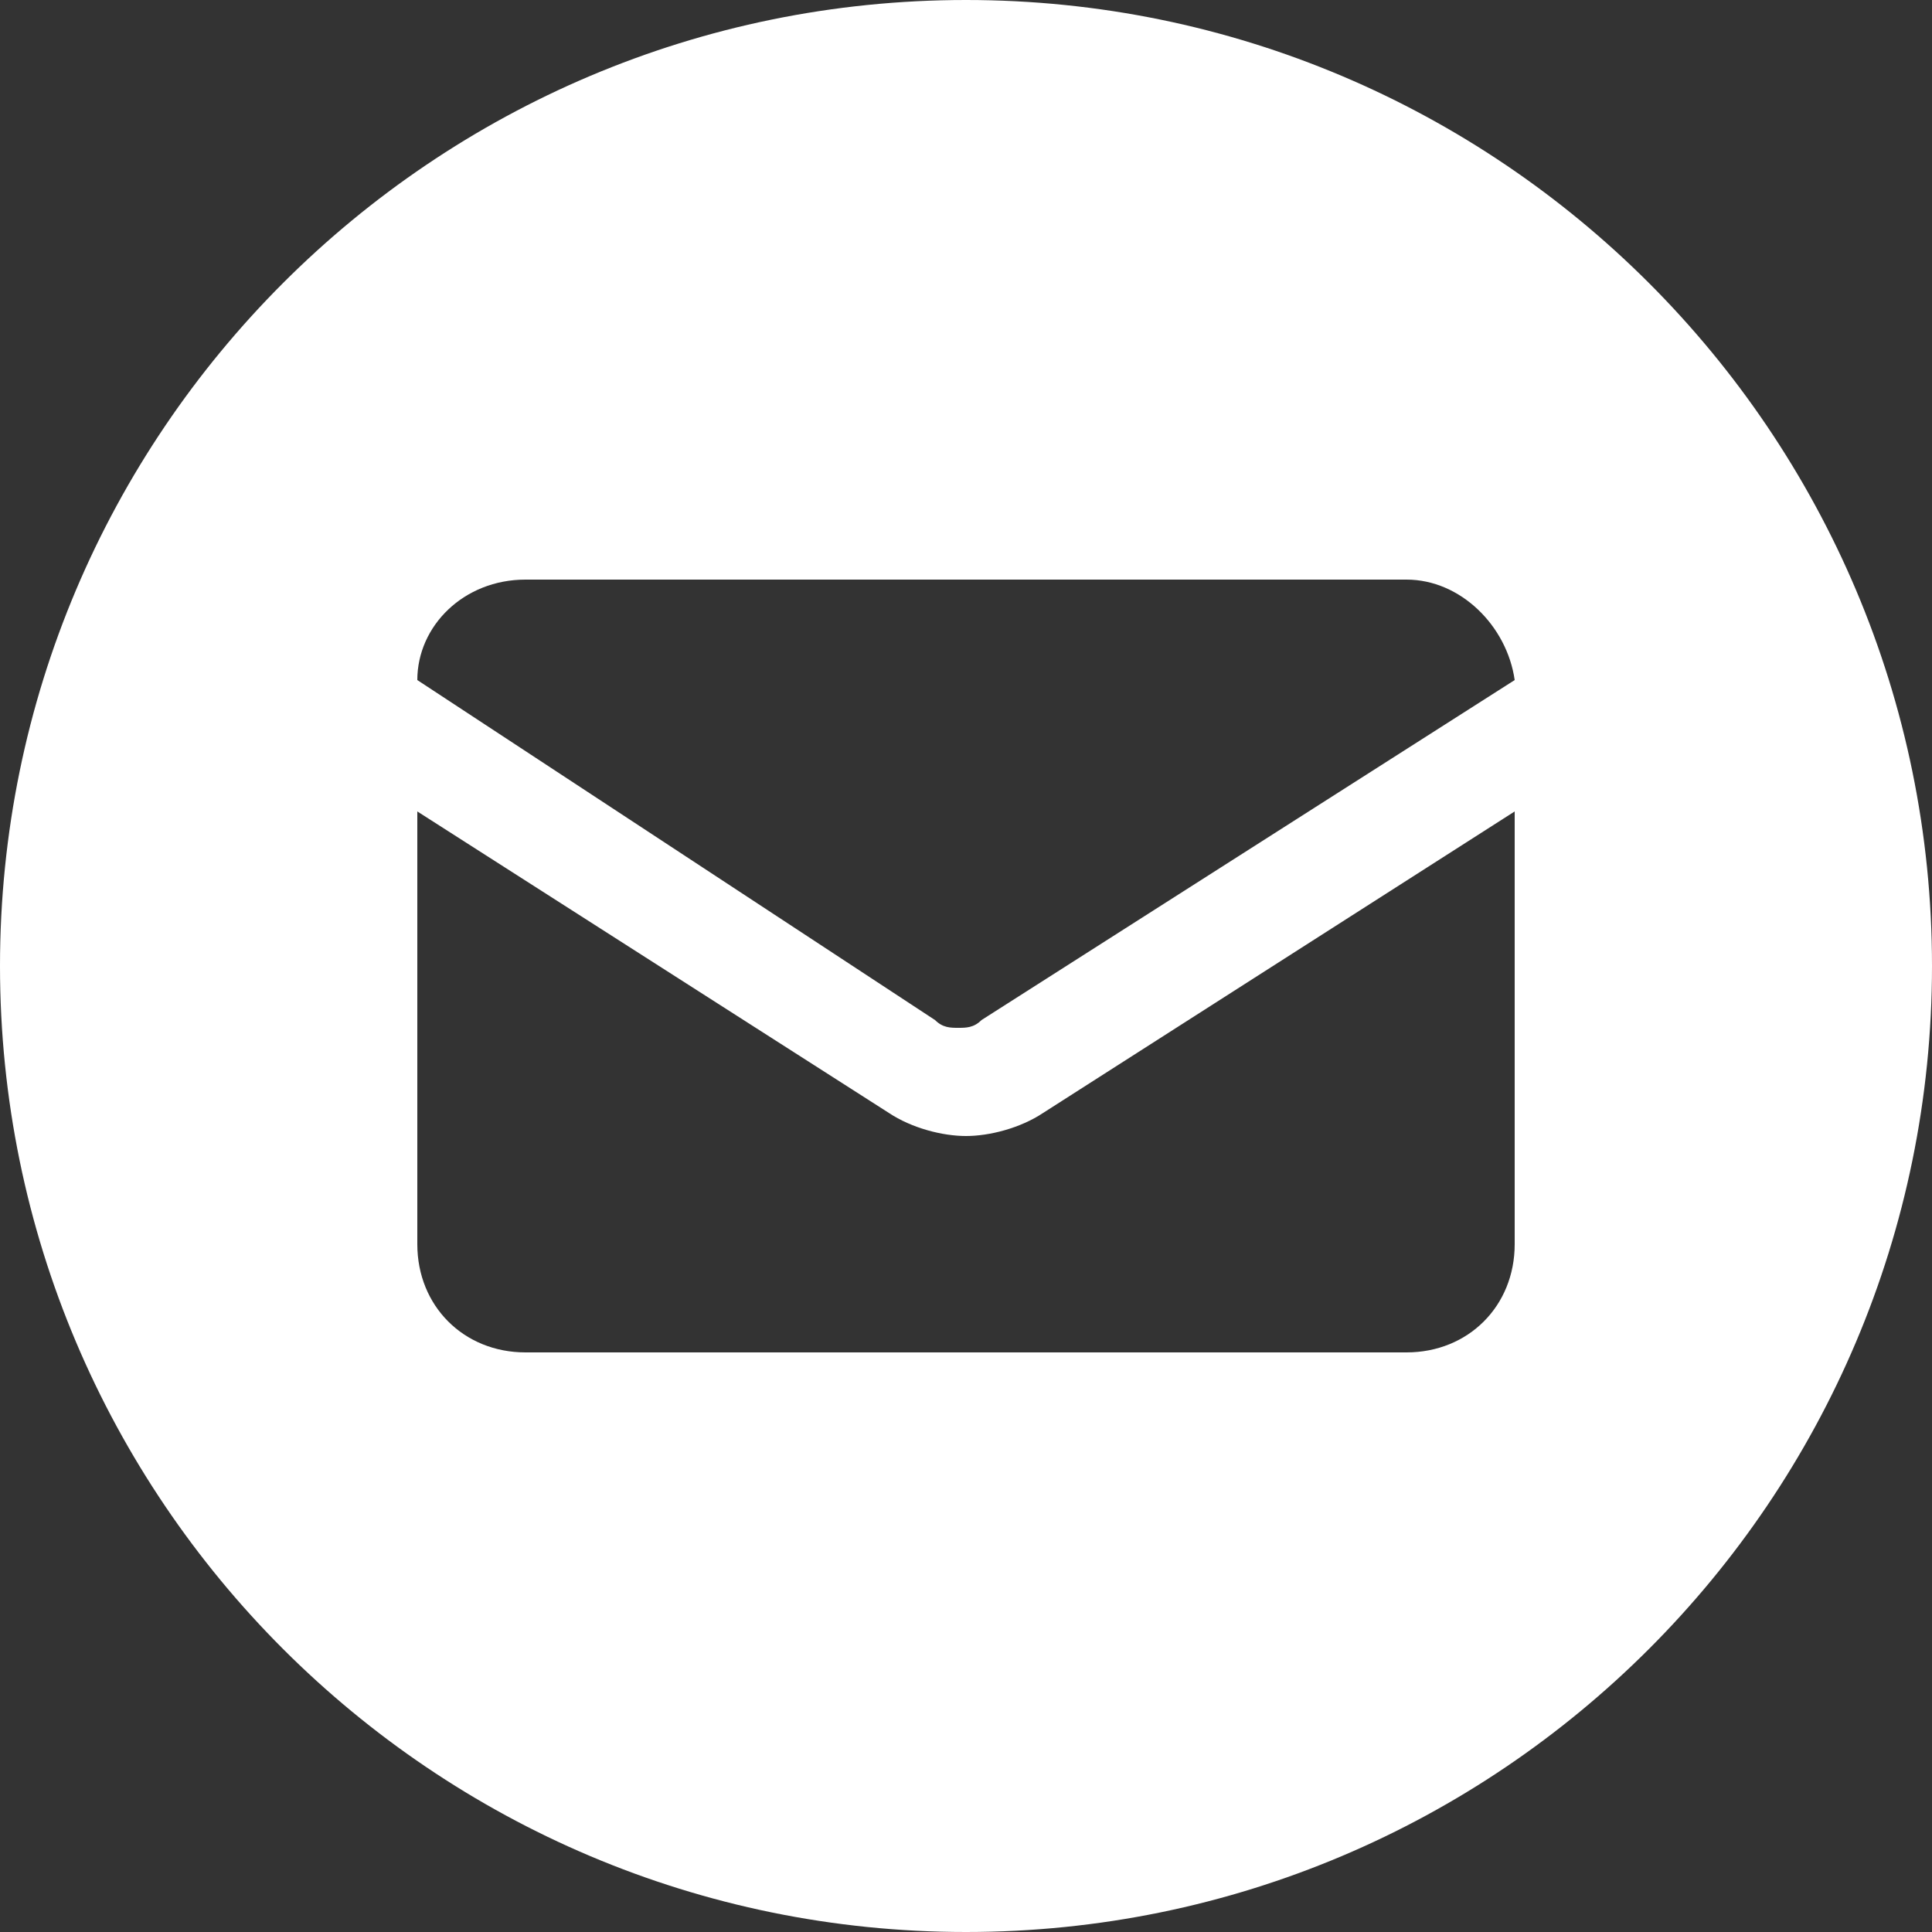 <?xml version="1.0" encoding="utf-8"?>
<!-- Generator: Adobe Illustrator 24.1.1, SVG Export Plug-In . SVG Version: 6.00 Build 0)  -->
<svg version="1.1" id="Layer_1" xmlns="http://www.w3.org/2000/svg" xmlns:xlink="http://www.w3.org/1999/xlink" x="0px" y="0px"
	 viewBox="0 0 25 25" style="enable-background:new 0 0 25 25;" xml:space="preserve">
<rect x="0" y="0" width="25" height="25" fill="#333333" stroke="none"/>
<style type="text/css">
	.st0{fill:#FFFFFF;}
</style>
<path class="st0" d="M12.5,0C5.6,0,0,5.6,0,12.5S5.6,25,12.5,25S25,19.4,25,12.5S19.4,0,12.5,0z M6.8,7.5h11.4
	c0.7,0,1.3,0.6,1.4,1.3l-6.9,4.4c-0.1,0.1-0.2,0.1-0.3,0.1s-0.2,0-0.3-0.1L5.4,8.8C5.4,8.1,6,7.5,6.8,7.5z M19.6,16.1
	c0,0.8-0.6,1.4-1.4,1.4H6.8c-0.8,0-1.4-0.6-1.4-1.4v-5.6l6.1,3.9c0.3,0.2,0.7,0.3,1,0.3s0.7-0.1,1-0.3l6.1-3.9V16.1z"/>
</svg>
